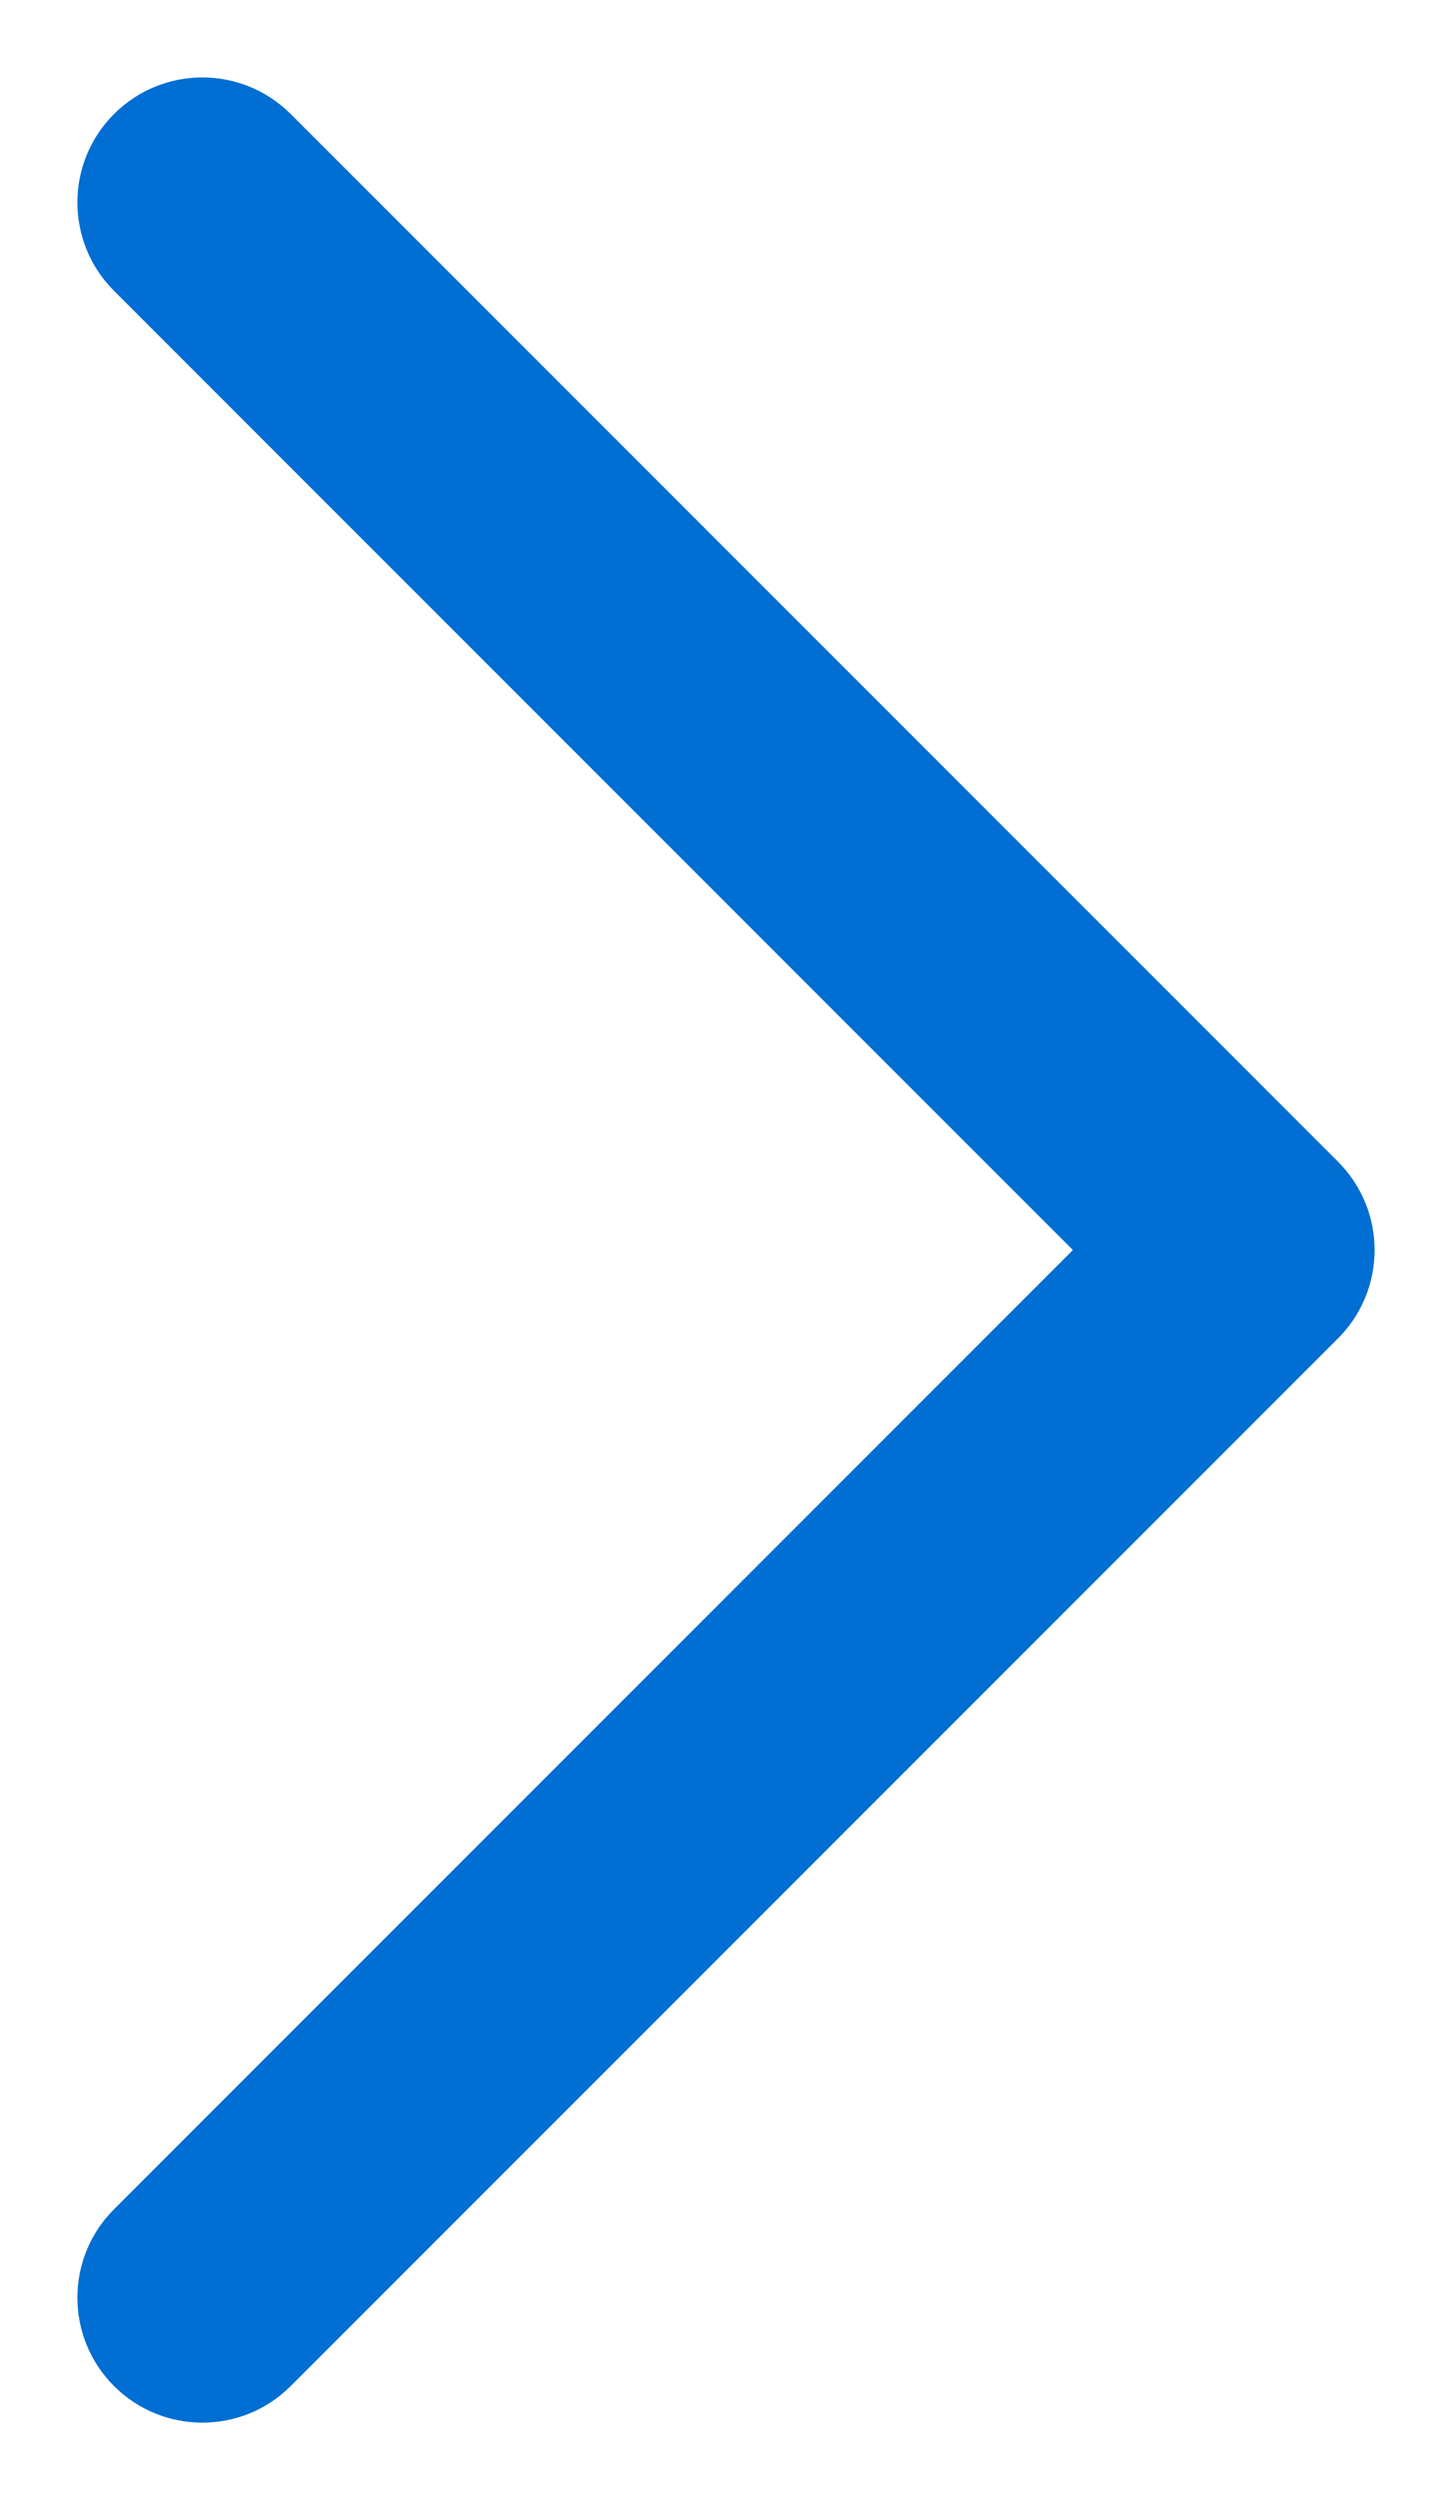 <?xml version="1.0" encoding="UTF-8"?>
<svg id="Capa_1" xmlns="http://www.w3.org/2000/svg" version="1.1" viewBox="0 0 104.575 180">
  <!-- Generator: Adobe Illustrator 29.7.1, SVG Export Plug-In . SVG Version: 2.1.1 Build 8)  -->
  <path d="M14.575,174.425c-2.303,0-4.606-.879-6.364-2.636-3.515-3.515-3.515-9.213,0-12.727l69.061-69.061L8.211,20.939c-3.515-3.515-3.515-9.213,0-12.727,3.515-3.515,9.213-3.515,12.727,0l75.425,75.425c3.515,3.515,3.515,9.213,0,12.727L20.939,171.789c-1.757,1.757-4.061,2.636-6.364,2.636Z" fill="#006ed2"/>
</svg>